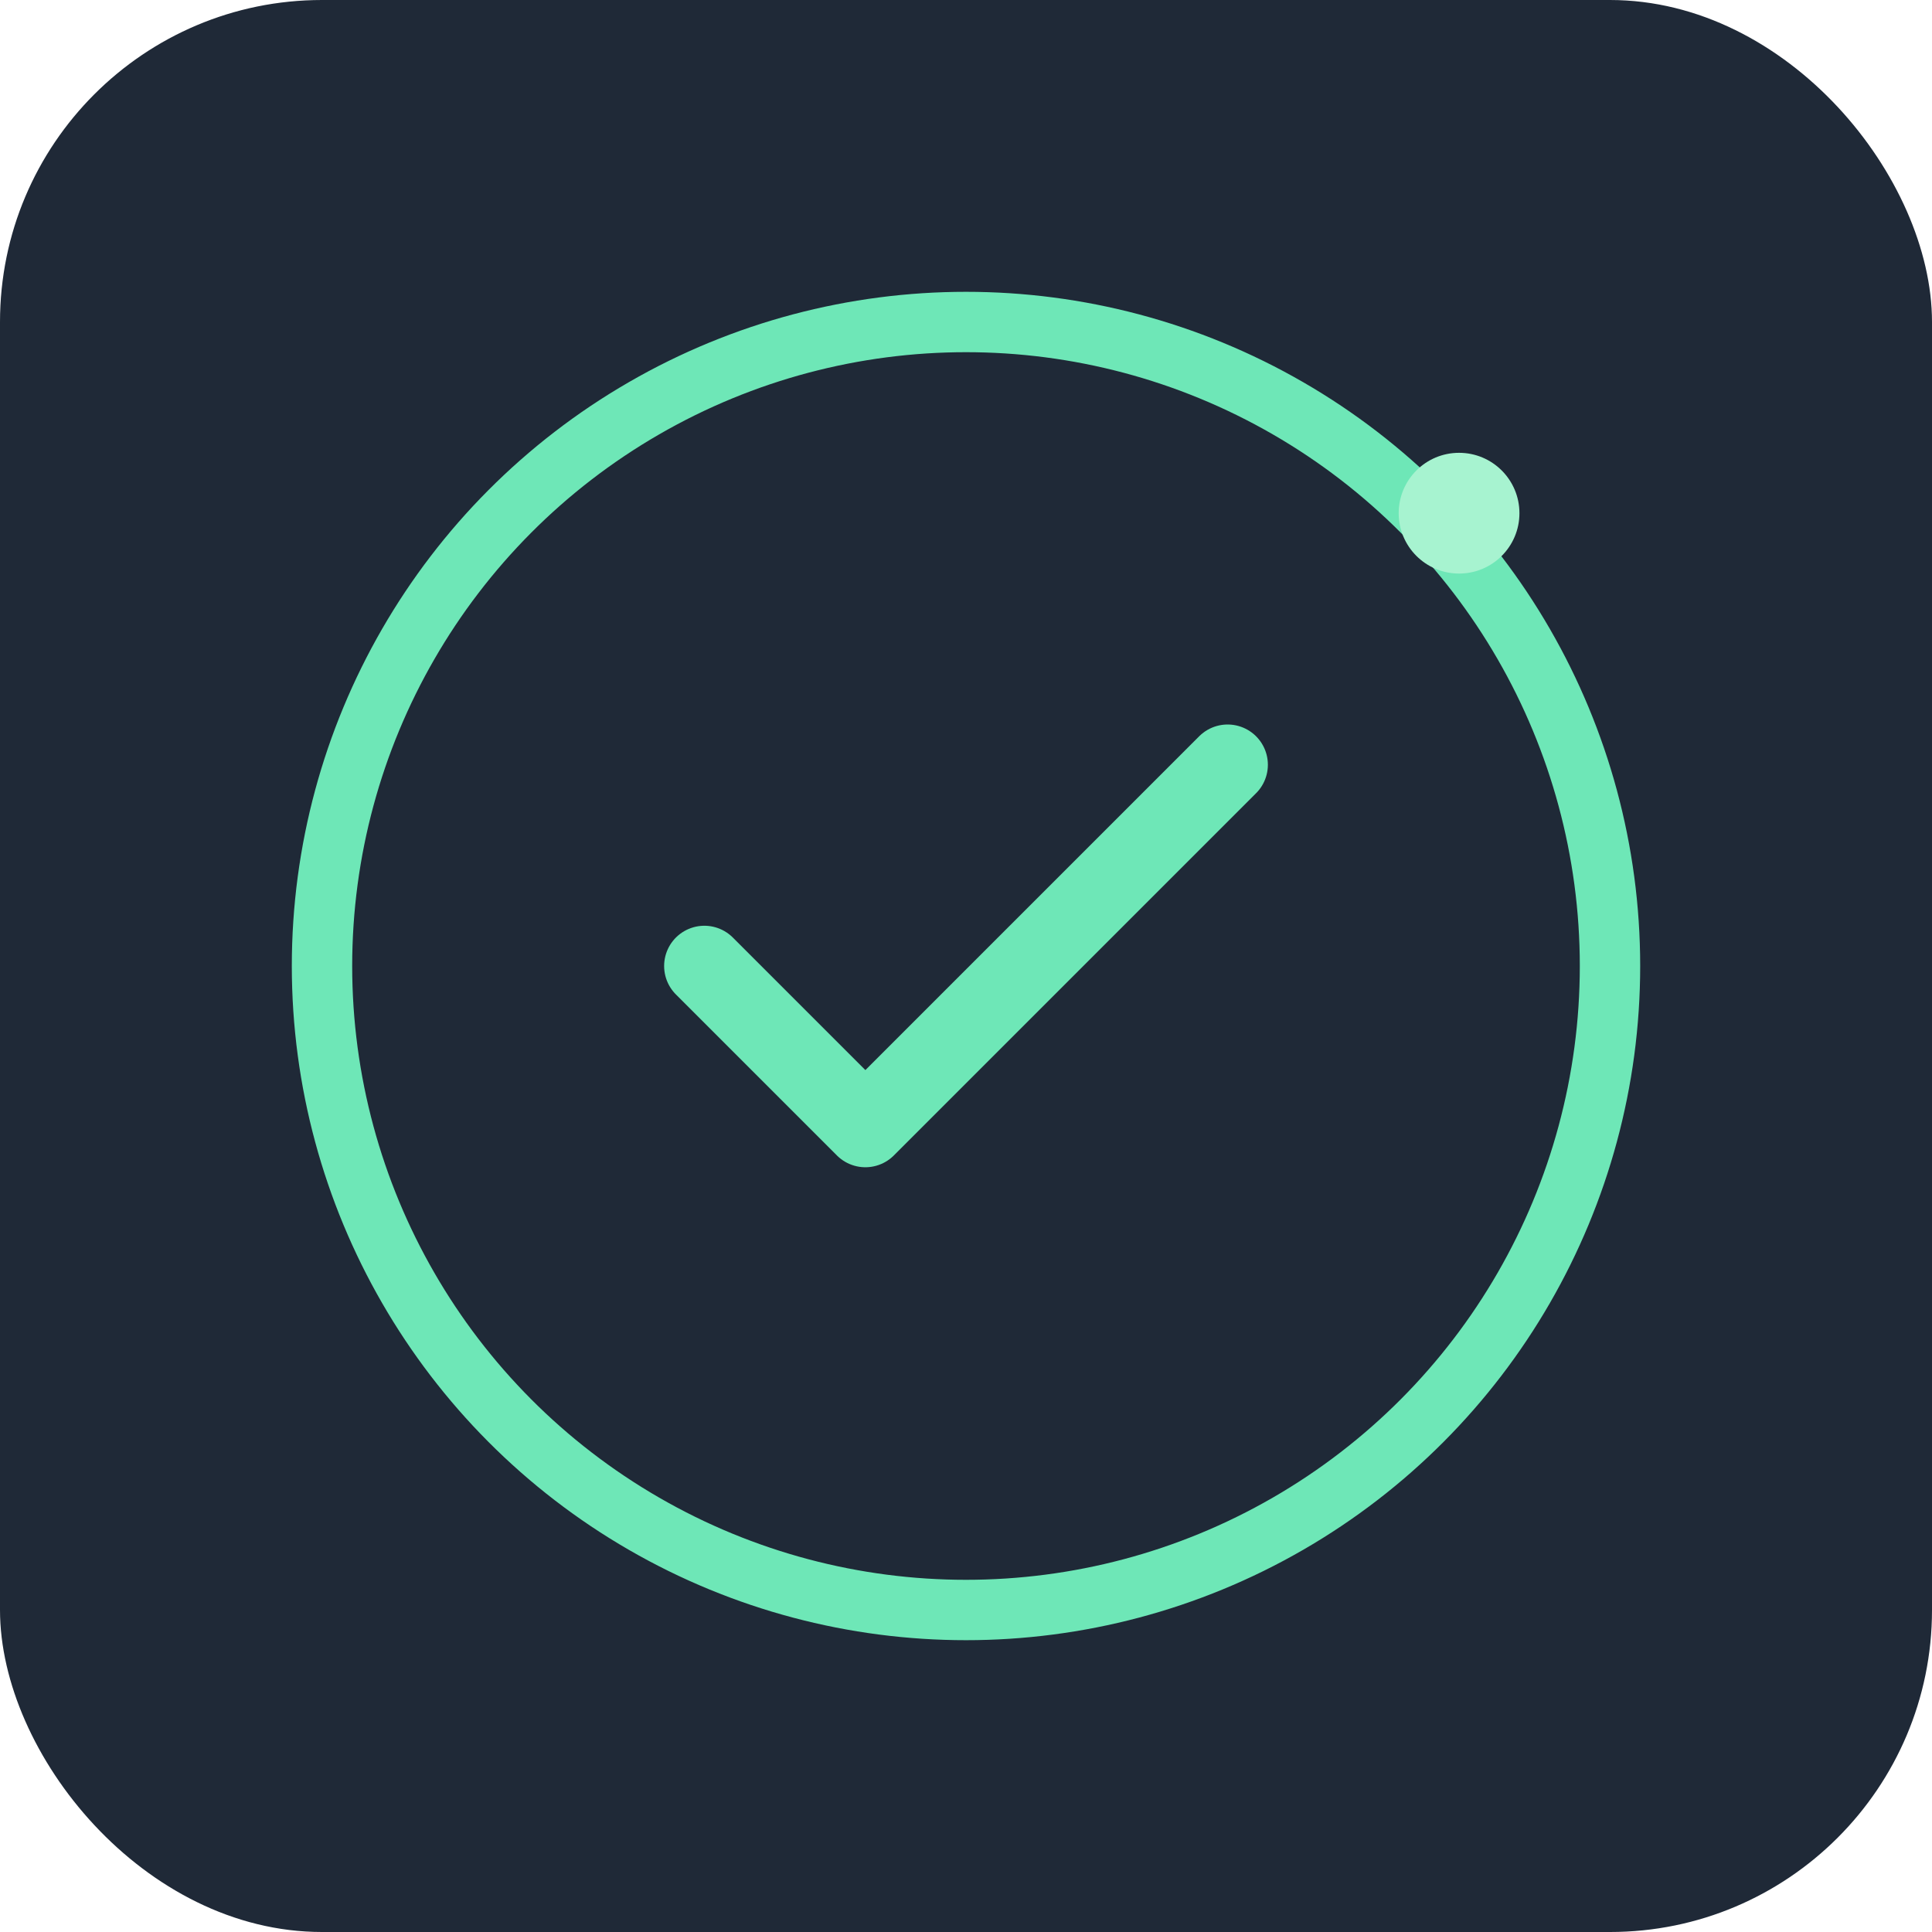 <svg width="192" height="192" viewBox="0 0 192 192" fill="none" xmlns="http://www.w3.org/2000/svg">
  <rect width="192" height="192" rx="32" fill="#1f2937"/>
  <circle cx="96" cy="96" r="64" stroke="#6ee7b7" stroke-width="6" fill="none"/>
  <path d="M70 96L86 112L122 76" stroke="#6ee7b7" stroke-width="8" stroke-linecap="round" stroke-linejoin="round"/>
  <circle cx="145" cy="51" r="6" fill="#a7f3d0">
    <animate attributeName="opacity" values="0.5;1;0.5" dur="2s" repeatCount="indefinite"/>
  </circle>
</svg>
